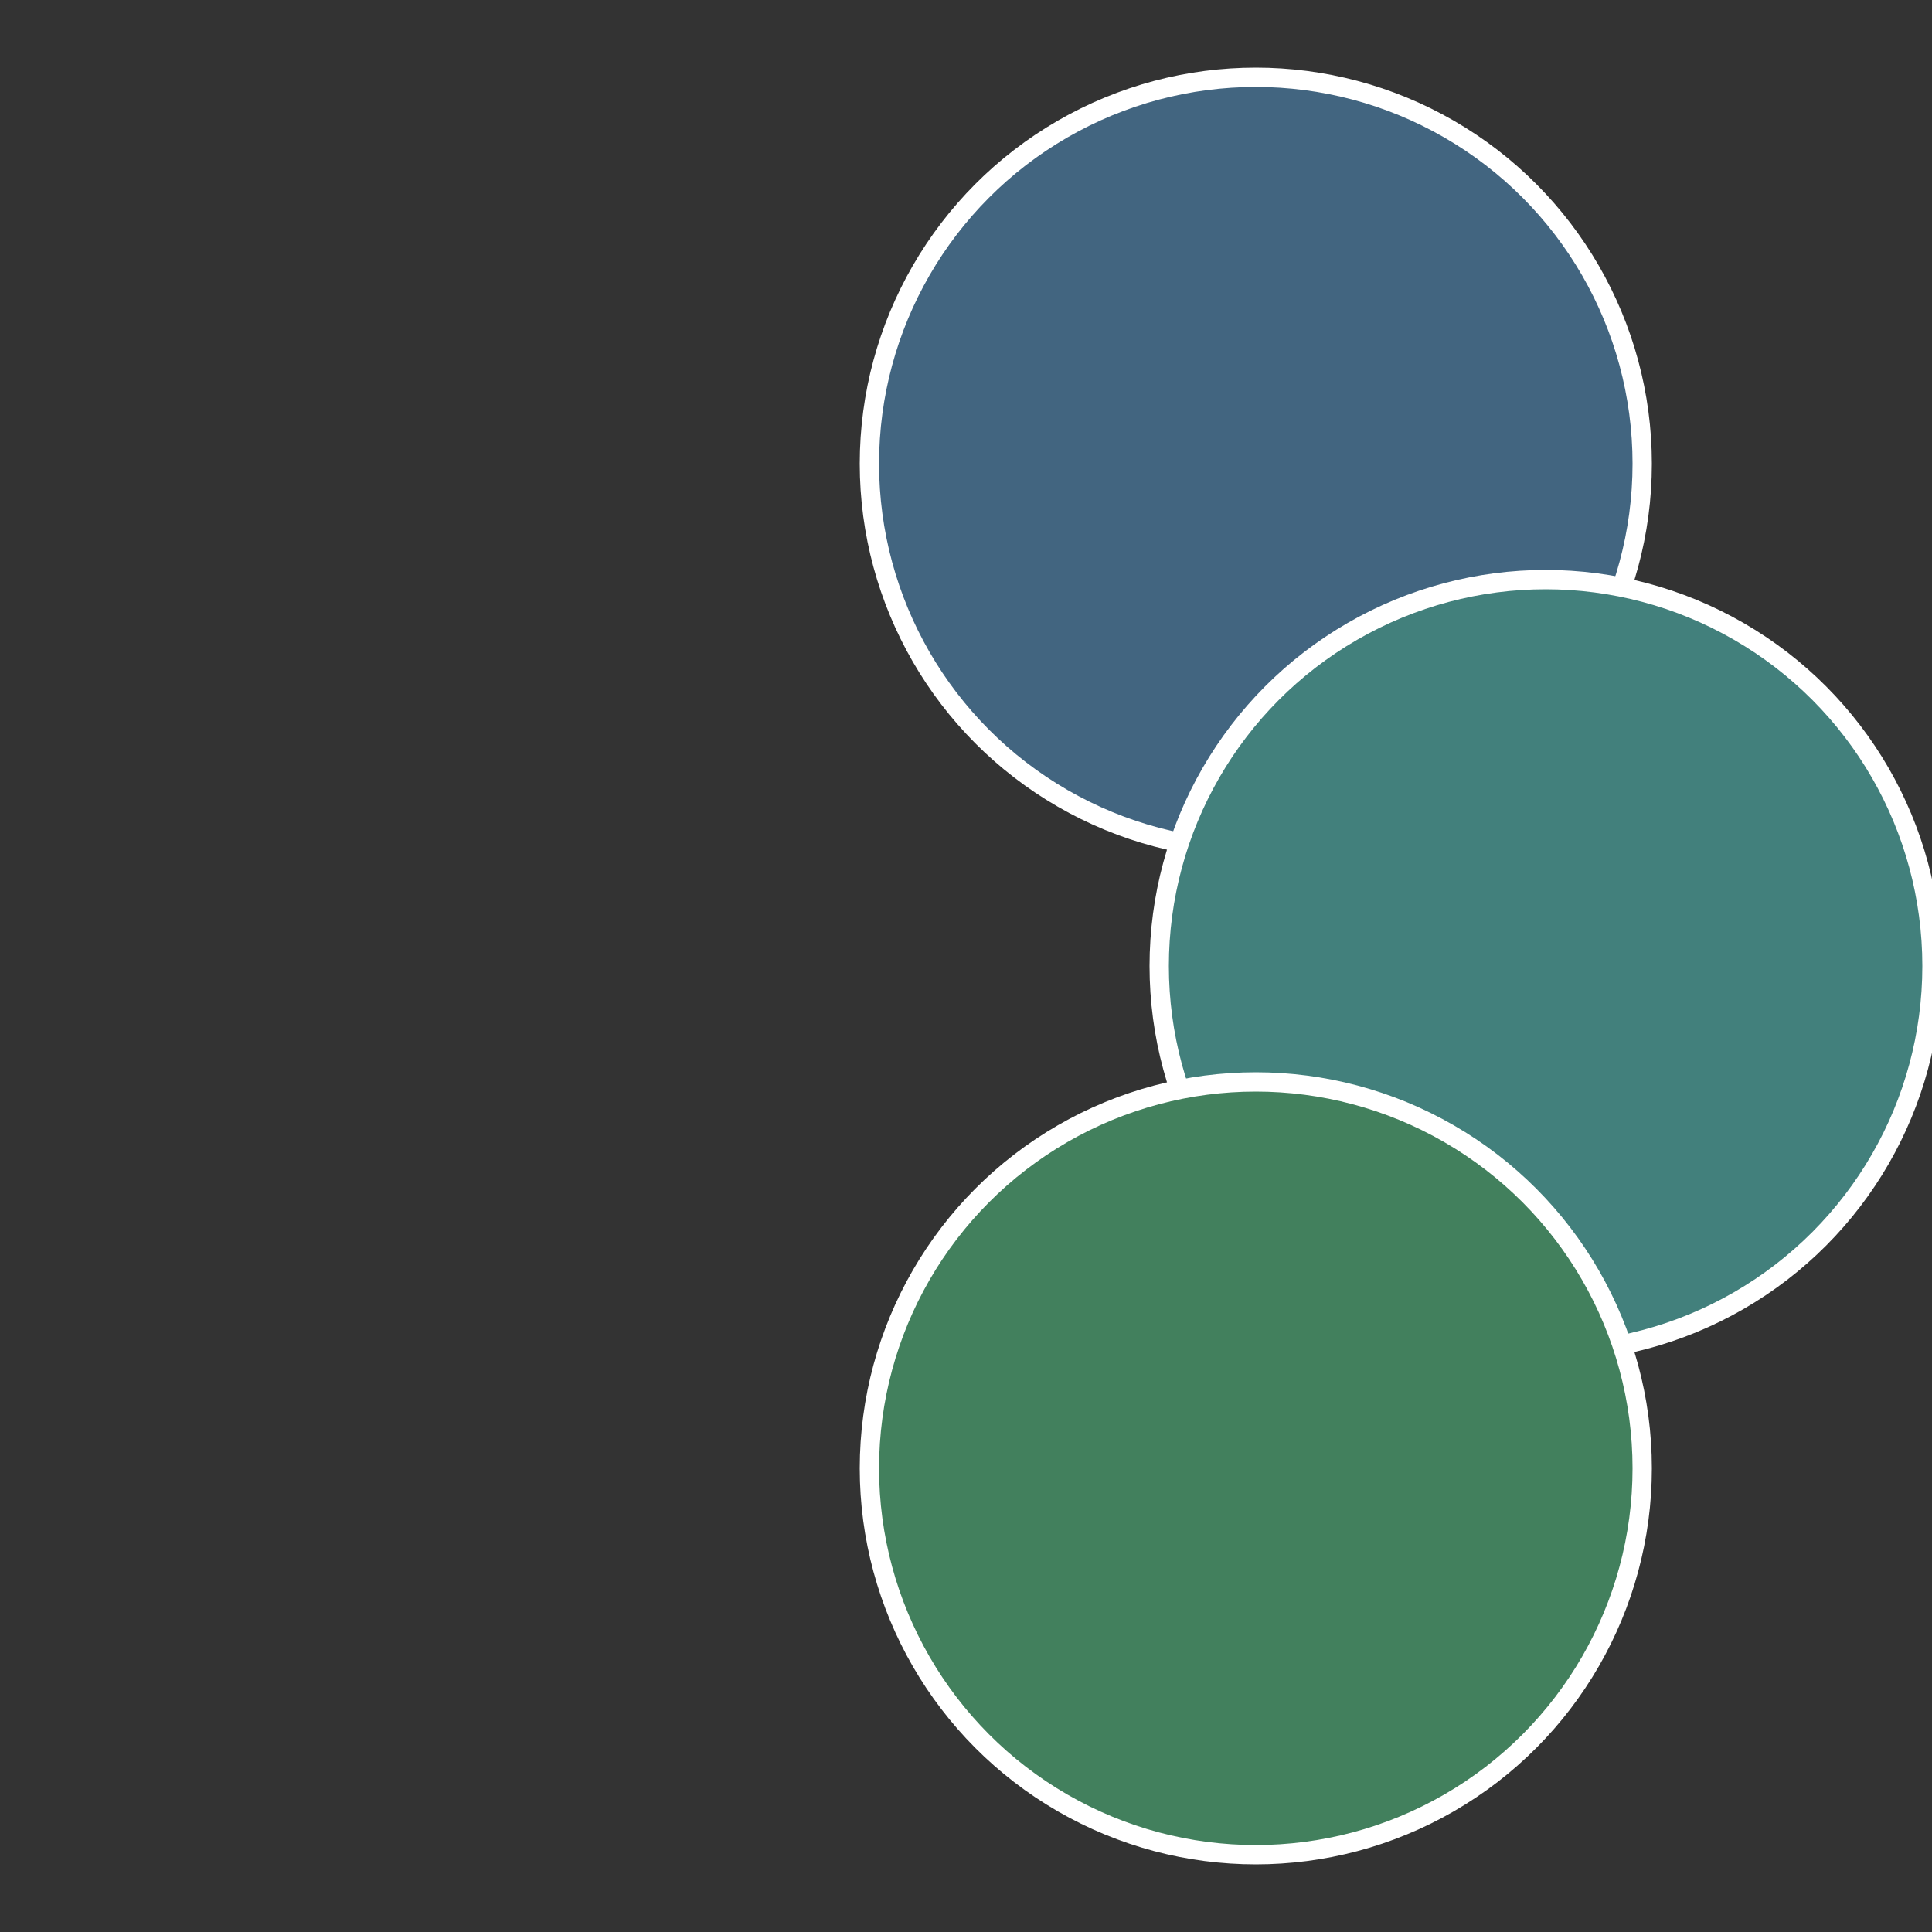 <?xml version="1.0" standalone="no"?>
<svg width="500" height="500" viewBox="-1 -1 2 2" xmlns="http://www.w3.org/2000/svg">
 
                <rect x="-1" y="-1" width="2" height="2" fill="#333333" stroke="none"/>
 
                <circle cx="0.3" cy="-0.52" r="0.4" fill="#426580" stroke="#fff" stroke-width="1%" />
             
                <circle cx="0.6" cy="0" r="0.4" fill="#42807c" stroke="#fff" stroke-width="1%" />
             
                <circle cx="0.3" cy="0.52" r="0.4" fill="#42805d" stroke="#fff" stroke-width="1%" />
            </svg>
